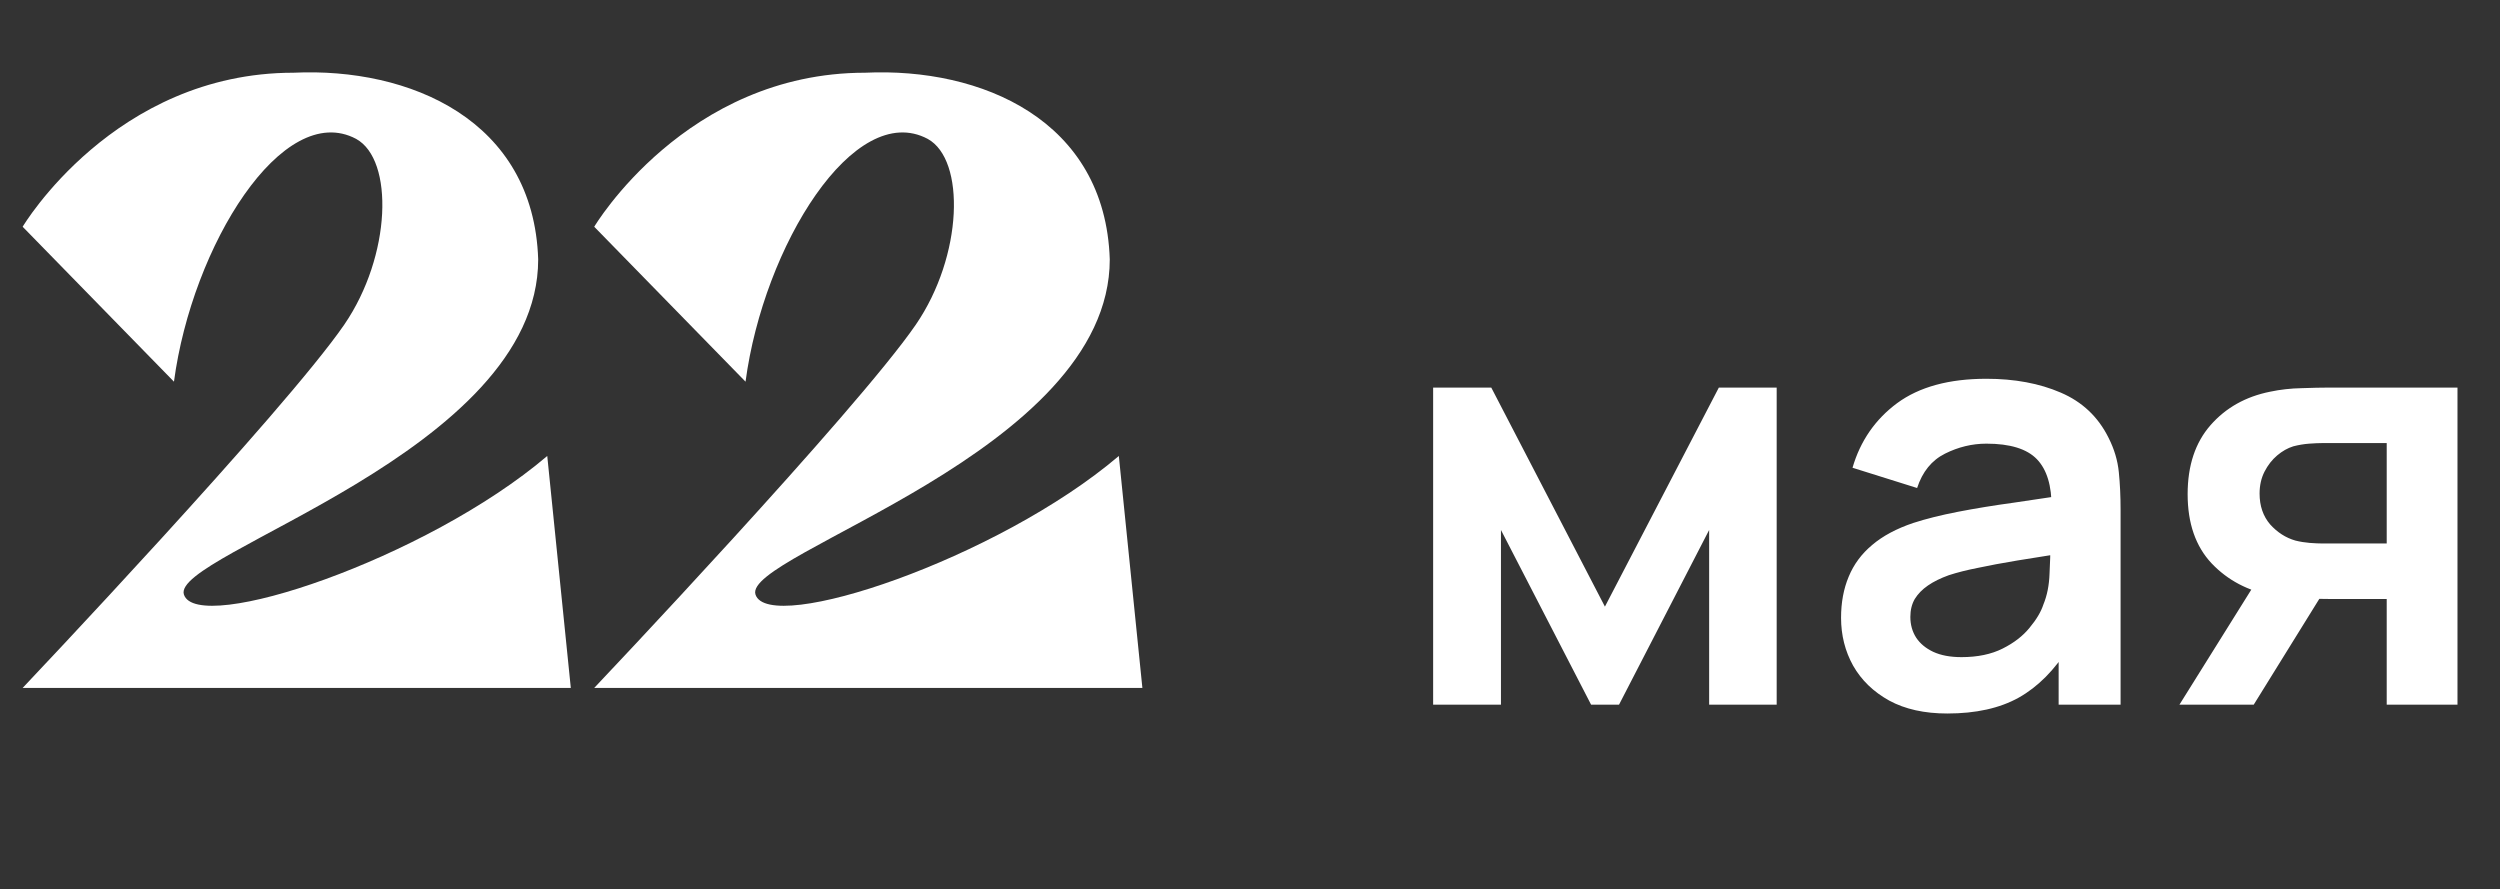 <?xml version="1.0" encoding="UTF-8"?> <svg xmlns="http://www.w3.org/2000/svg" width="149" height="53" viewBox="0 0 149 53" fill="none"><rect x="0" y="0" width="149" height="53" fill="#333333" stroke="none"/> <path d="M85.415 42V23.1H88.88L95.653 36.155L102.443 23.1H105.89V42H101.865V31.587L96.493 42H94.83L89.457 31.587V42H85.415ZM116.062 42.525C114.697 42.525 113.542 42.268 112.597 41.755C111.652 41.23 110.935 40.536 110.445 39.672C109.966 38.809 109.727 37.858 109.727 36.82C109.727 35.91 109.879 35.093 110.182 34.37C110.485 33.635 110.952 33.005 111.582 32.48C112.212 31.943 113.029 31.506 114.032 31.168C114.79 30.922 115.677 30.701 116.692 30.503C117.719 30.304 118.827 30.123 120.017 29.96C121.219 29.785 122.473 29.598 123.78 29.4L122.275 30.258C122.286 28.951 121.995 27.988 121.4 27.37C120.805 26.752 119.801 26.442 118.39 26.442C117.538 26.442 116.715 26.641 115.922 27.038C115.129 27.434 114.575 28.117 114.26 29.085L110.41 27.878C110.876 26.279 111.763 24.996 113.07 24.027C114.388 23.059 116.161 22.575 118.39 22.575C120.07 22.575 121.545 22.849 122.817 23.398C124.1 23.946 125.051 24.844 125.67 26.093C126.008 26.758 126.212 27.44 126.282 28.14C126.352 28.828 126.387 29.581 126.387 30.398V42H122.695V37.905L123.307 38.57C122.455 39.935 121.458 40.938 120.315 41.58C119.183 42.21 117.765 42.525 116.062 42.525ZM116.902 39.165C117.859 39.165 118.675 38.996 119.352 38.657C120.029 38.319 120.565 37.905 120.962 37.415C121.37 36.925 121.645 36.464 121.785 36.032C122.006 35.496 122.129 34.883 122.152 34.195C122.187 33.495 122.205 32.929 122.205 32.498L123.5 32.883C122.228 33.081 121.137 33.256 120.227 33.407C119.317 33.559 118.535 33.705 117.882 33.845C117.229 33.973 116.651 34.119 116.15 34.282C115.66 34.458 115.245 34.662 114.907 34.895C114.569 35.128 114.306 35.397 114.12 35.7C113.945 36.003 113.857 36.359 113.857 36.767C113.857 37.234 113.974 37.648 114.207 38.01C114.44 38.36 114.779 38.64 115.222 38.85C115.677 39.06 116.237 39.165 116.902 39.165ZM142.248 42V35.7H138.871C138.439 35.7 137.896 35.688 137.243 35.665C136.601 35.642 136.001 35.583 135.441 35.49C133.982 35.222 132.775 34.586 131.818 33.583C130.861 32.568 130.383 31.191 130.383 29.453C130.383 27.749 130.838 26.378 131.748 25.34C132.658 24.302 133.842 23.637 135.301 23.345C135.907 23.217 136.531 23.147 137.173 23.135C137.826 23.112 138.369 23.1 138.801 23.1H146.466V42H142.248ZM129.893 42L134.408 34.773H138.801L134.321 42H129.893ZM138.433 32.392H142.248V26.407H138.433C138.211 26.407 137.943 26.419 137.628 26.442C137.313 26.466 136.998 26.518 136.683 26.6C136.345 26.705 136.024 26.886 135.721 27.142C135.417 27.399 135.166 27.72 134.968 28.105C134.77 28.49 134.671 28.927 134.671 29.418C134.671 30.152 134.881 30.765 135.301 31.255C135.732 31.733 136.234 32.054 136.806 32.218C137.086 32.288 137.371 32.334 137.663 32.358C137.966 32.381 138.223 32.392 138.433 32.392Z" fill="white"></path> <path d="M32.616 27.176C25.38 33.332 11.772 37.868 10.962 35.438C10.152 33.008 32.076 26.96 32.076 15.458C31.806 7.142 24.408 4.01 17.496 4.334C6.804 4.334 1.35 13.514 1.35 13.514L10.368 22.748C11.448 14.648 16.848 5.954 21.222 8.276C23.49 9.518 23.328 15.242 20.52 19.346C16.956 24.53 1.35 41 1.35 41C10.692 41 23.49 41 34.02 41L32.616 27.176ZM66.682 27.176C59.446 33.332 45.838 37.868 45.028 35.438C44.218 33.008 66.142 26.96 66.142 15.458C65.872 7.142 58.474 4.01 51.562 4.334C40.87 4.334 35.416 13.514 35.416 13.514L44.434 22.748C45.514 14.648 50.914 5.954 55.288 8.276C57.556 9.518 57.394 15.242 54.586 19.346C51.022 24.53 35.416 41 35.416 41C44.758 41 57.556 41 68.086 41L66.682 27.176Z" fill="white"></path> </svg> 